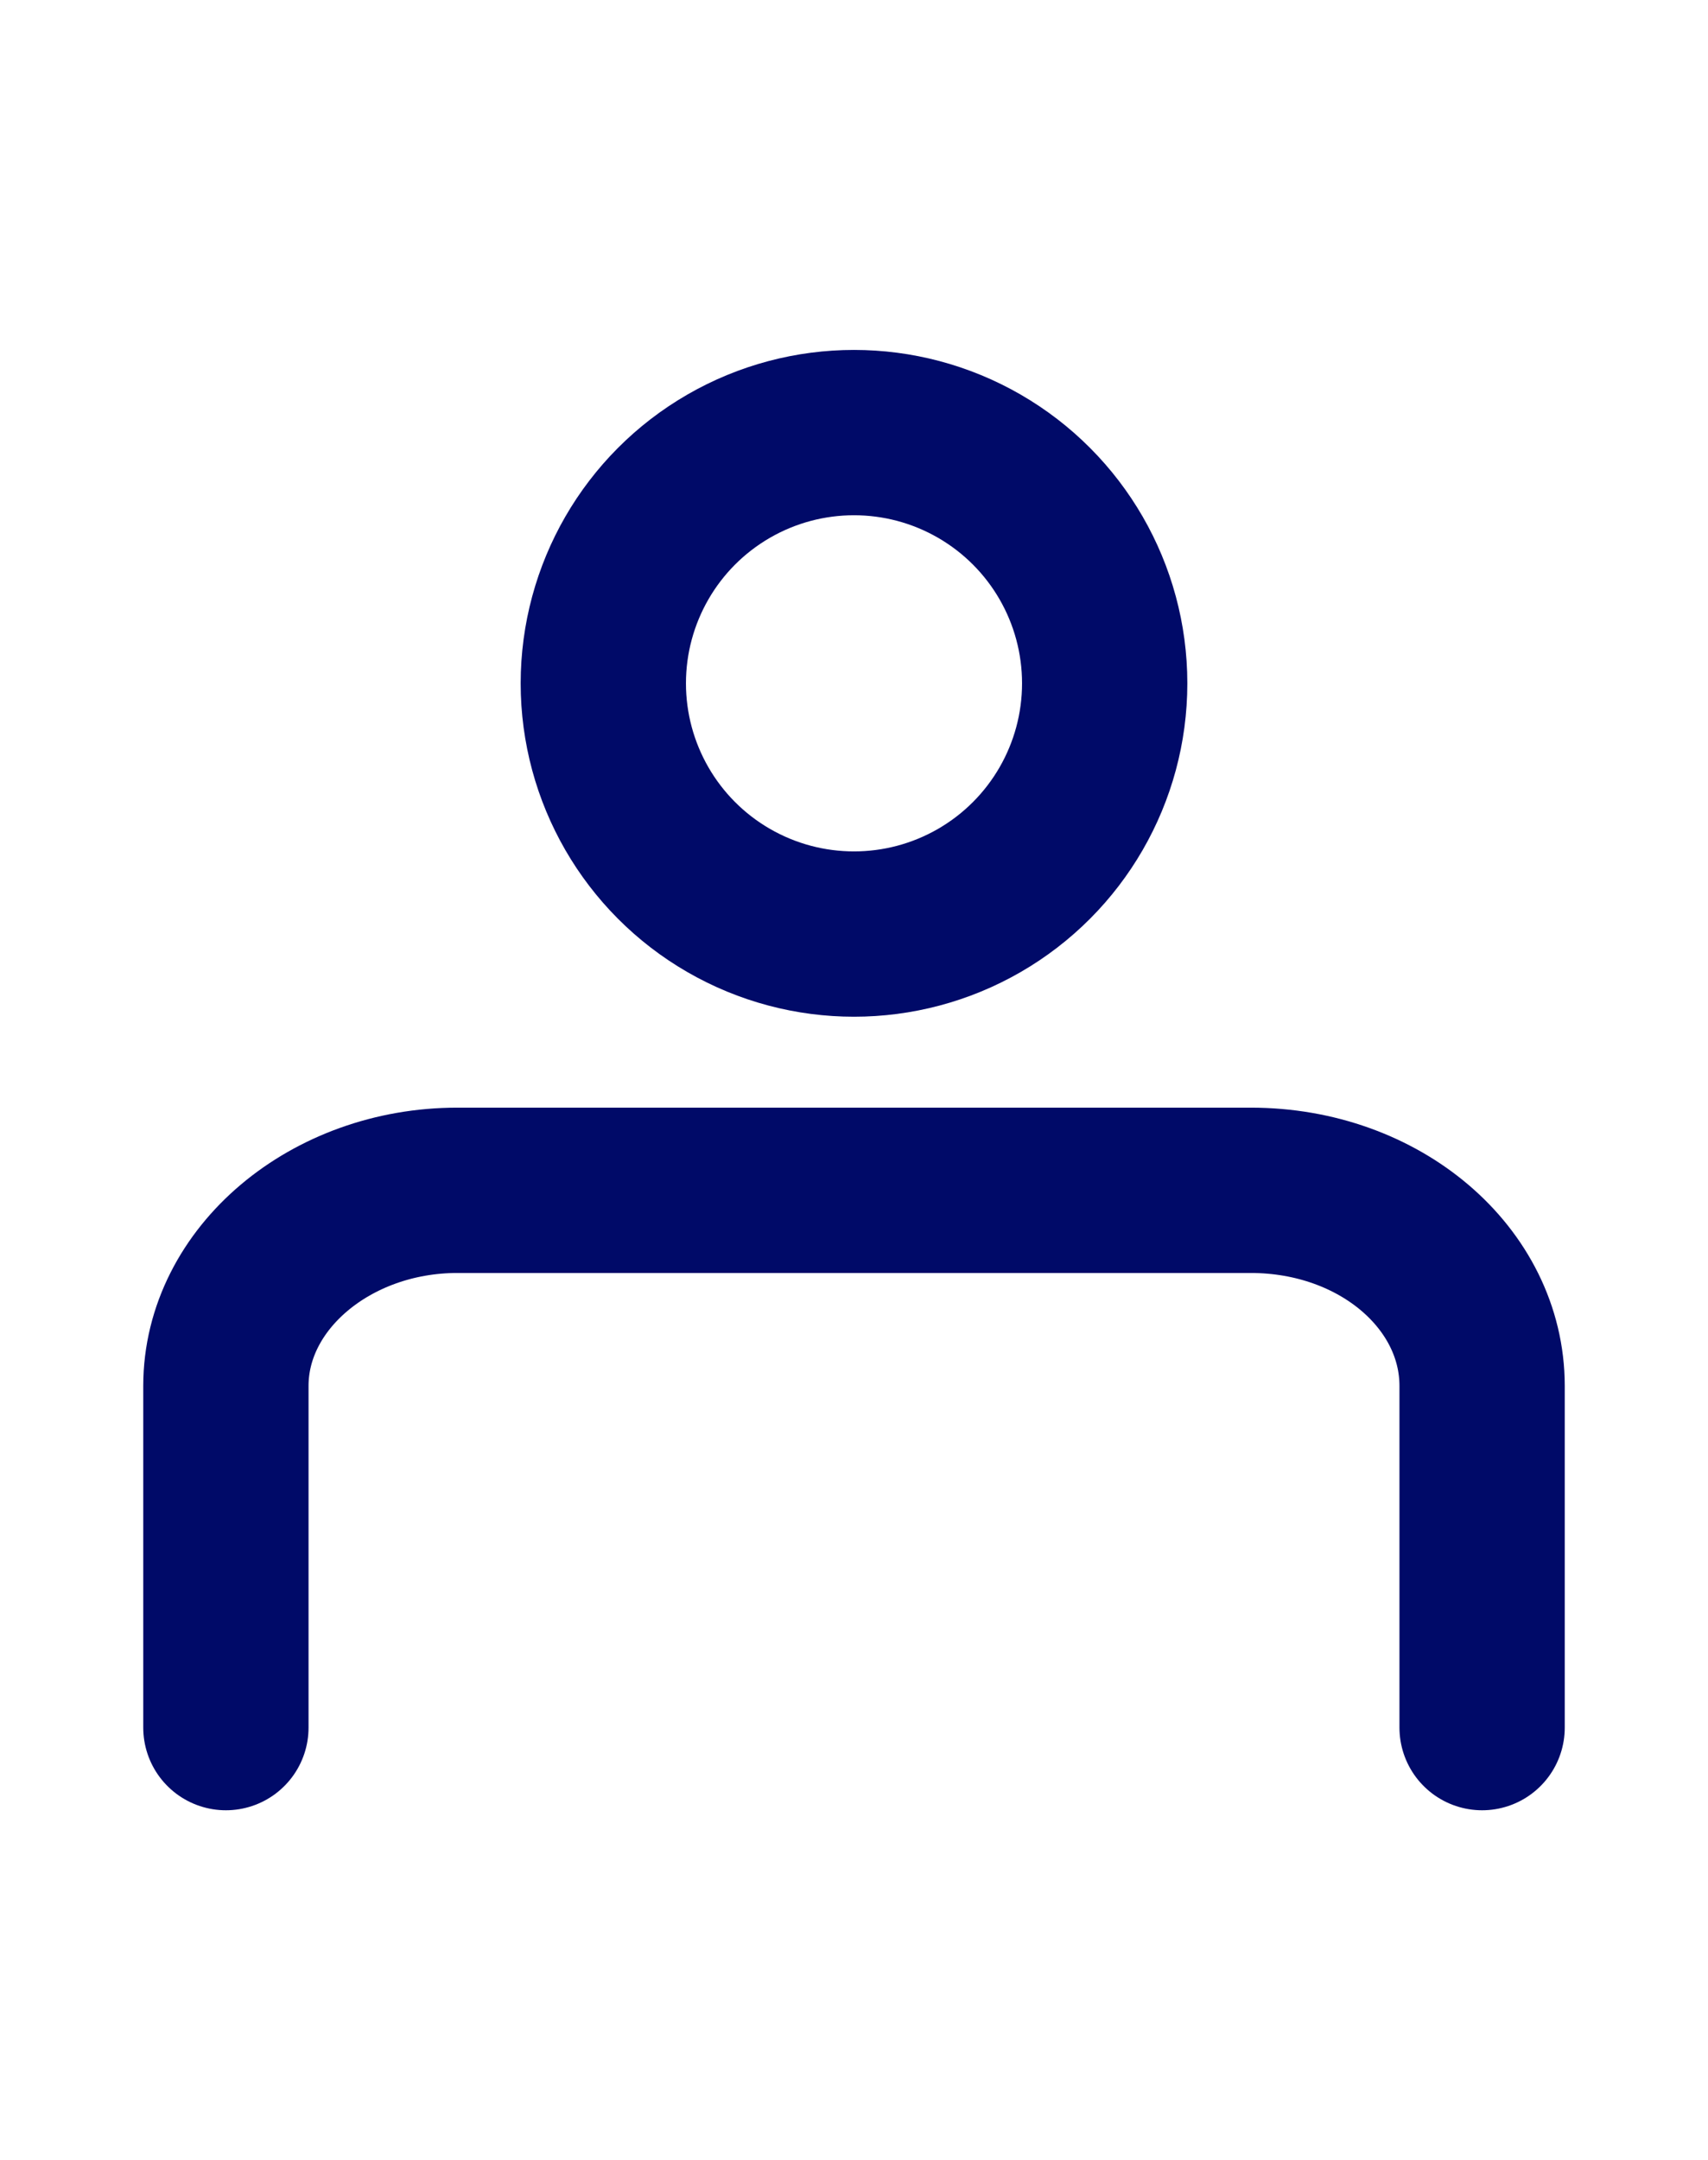 <?xml version="1.0" encoding="utf-8"?>
<!-- Generator: Adobe Illustrator 29.4.0, SVG Export Plug-In . SVG Version: 9.03 Build 0)  -->
<svg version="1.1" id="Layer_2_00000142861584207212886290000016052589163516816305_"
	 xmlns="http://www.w3.org/2000/svg" xmlns:xlink="http://www.w3.org/1999/xlink" x="0px" y="0px" viewBox="0 0 62 78.4"
	 style="enable-background:new 0 0 62 78.4;" xml:space="preserve">
<style type="text/css">
	.st0{fill:none;stroke:#000A68;stroke-width:6;stroke-linecap:round;stroke-linejoin:round;}
</style>
<g>
	<circle class="st0" cx="31" cy="24.8" r="9.1"/>
	<path class="st0" d="M8.2,62.7V50.3c0-3.9,3.8-7.1,8.4-7.1h28.8c4.7,0,8.4,3.2,8.4,7.1v12.4"/>
</g>
</svg>
